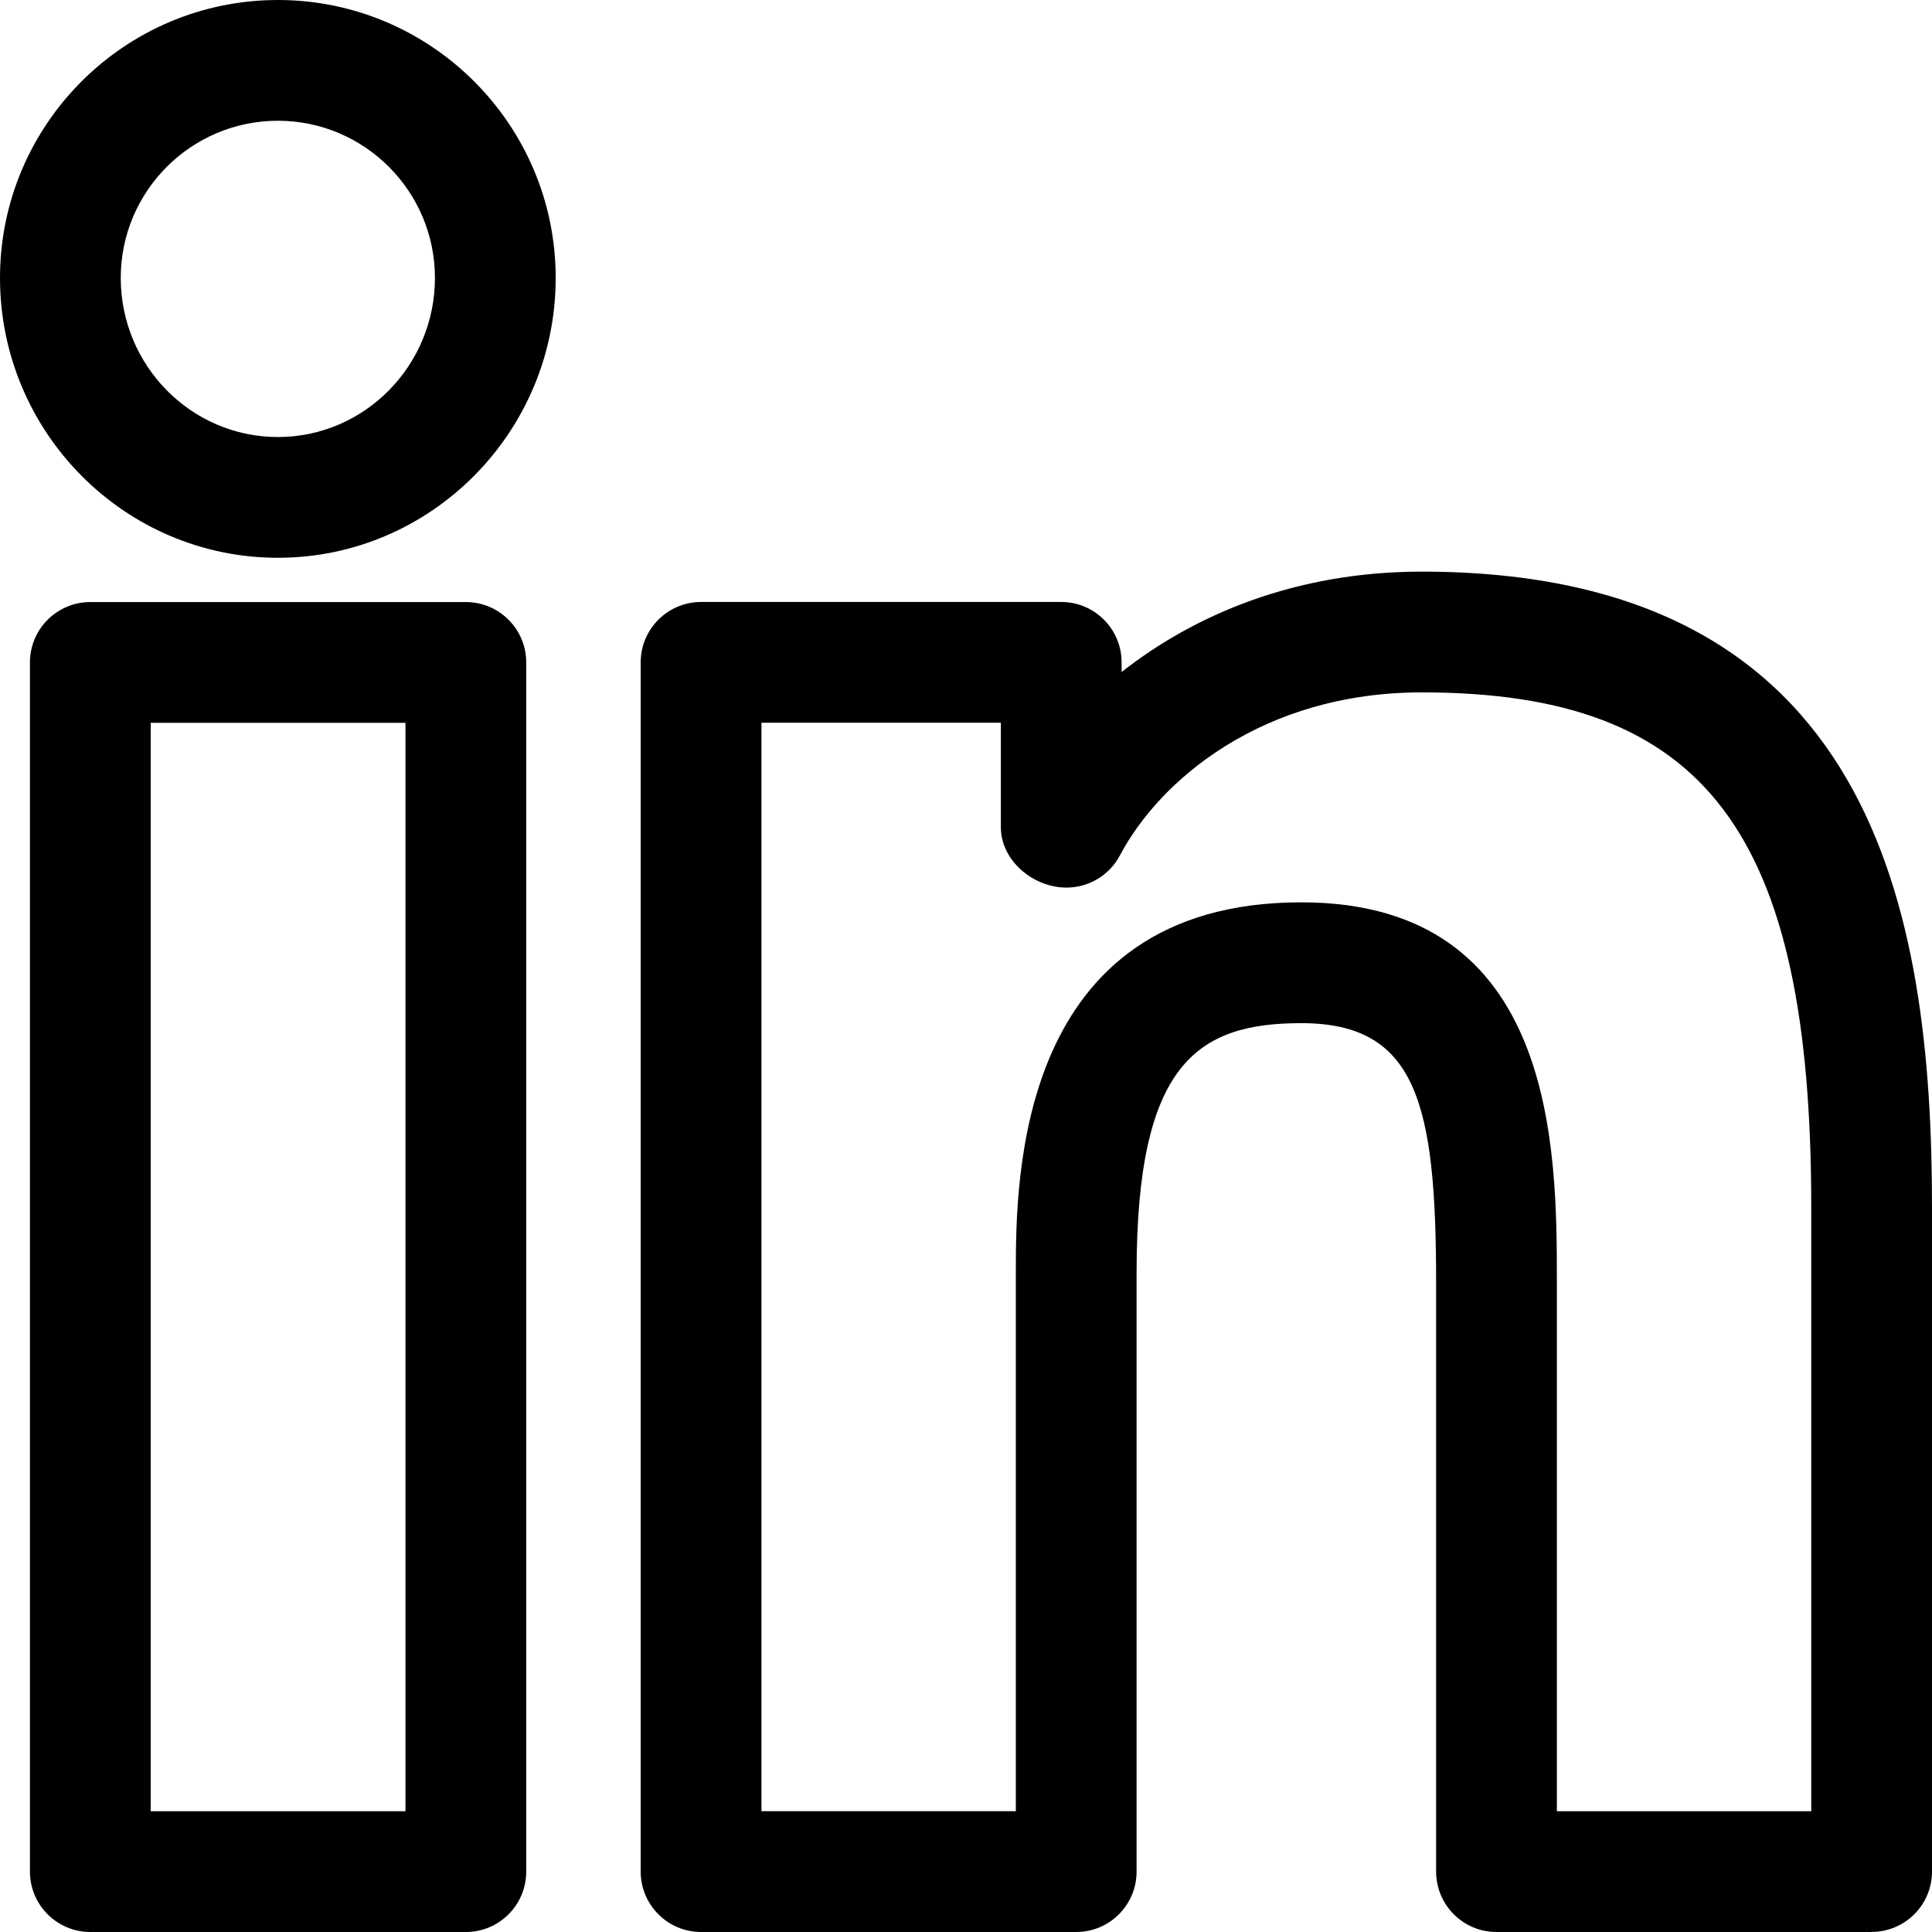 <svg xmlns="http://www.w3.org/2000/svg" enable-background="new 0 0 24 24" viewBox="0 0 24 24" id="linkedin">
  <path d="M23.245 24h-4.655c-.414 0-.75-.336-.75-.75v-7.312c0-2.232-.242-3.228-1.675-3.228-1.296 0-2.046.507-2.046 3.102v7.438c0 .414-.336.75-.75.75h-4.66c-.414 0-.75-.336-.75-.75v-15.022c0-.414.336-.75.75-.75h4.474c.414 0 .75.336.75.75v.12c.902-.709 2.155-1.247 3.729-1.247 5.618 0 6.338 4.22 6.338 7.896v8.252c0 .414-.336.75-.75.75zm-3.905-1.5h3.16v-7.503c0-4.663-1.312-6.396-4.838-6.396-1.98 0-3.257 1.091-3.75 2.025-.13.246-.385.4-.664.4-.414 0-.815-.336-.815-.75v-1.298h-2.974v13.521h3.16v-6.688c0-1.138 0-4.602 3.546-4.602 3.175 0 3.175 3.076 3.175 4.728zM5.787 24h-4.665c-.414 0-.75-.336-.75-.75v-15.021c0-.414.336-.75.75-.75h4.665c.414 0 .75.336.75.75v15.021c0 .414-.336.75-.75.75zm-3.915-1.5h3.165v-13.521h-3.165zM3.452 6.929c-1.904 0-3.452-1.56-3.452-3.477 0-1.903 1.548-3.452 3.452-3.452 1.903 0 3.451 1.549 3.451 3.452 0 1.917-1.549 3.477-3.451 3.477zm0-5.429c-1.077 0-1.952.875-1.952 1.952 0 1.09.875 1.977 1.952 1.977 1.076 0 1.951-.887 1.951-1.977 0-1.077-.876-1.952-1.951-1.952z"></path>
</svg>
